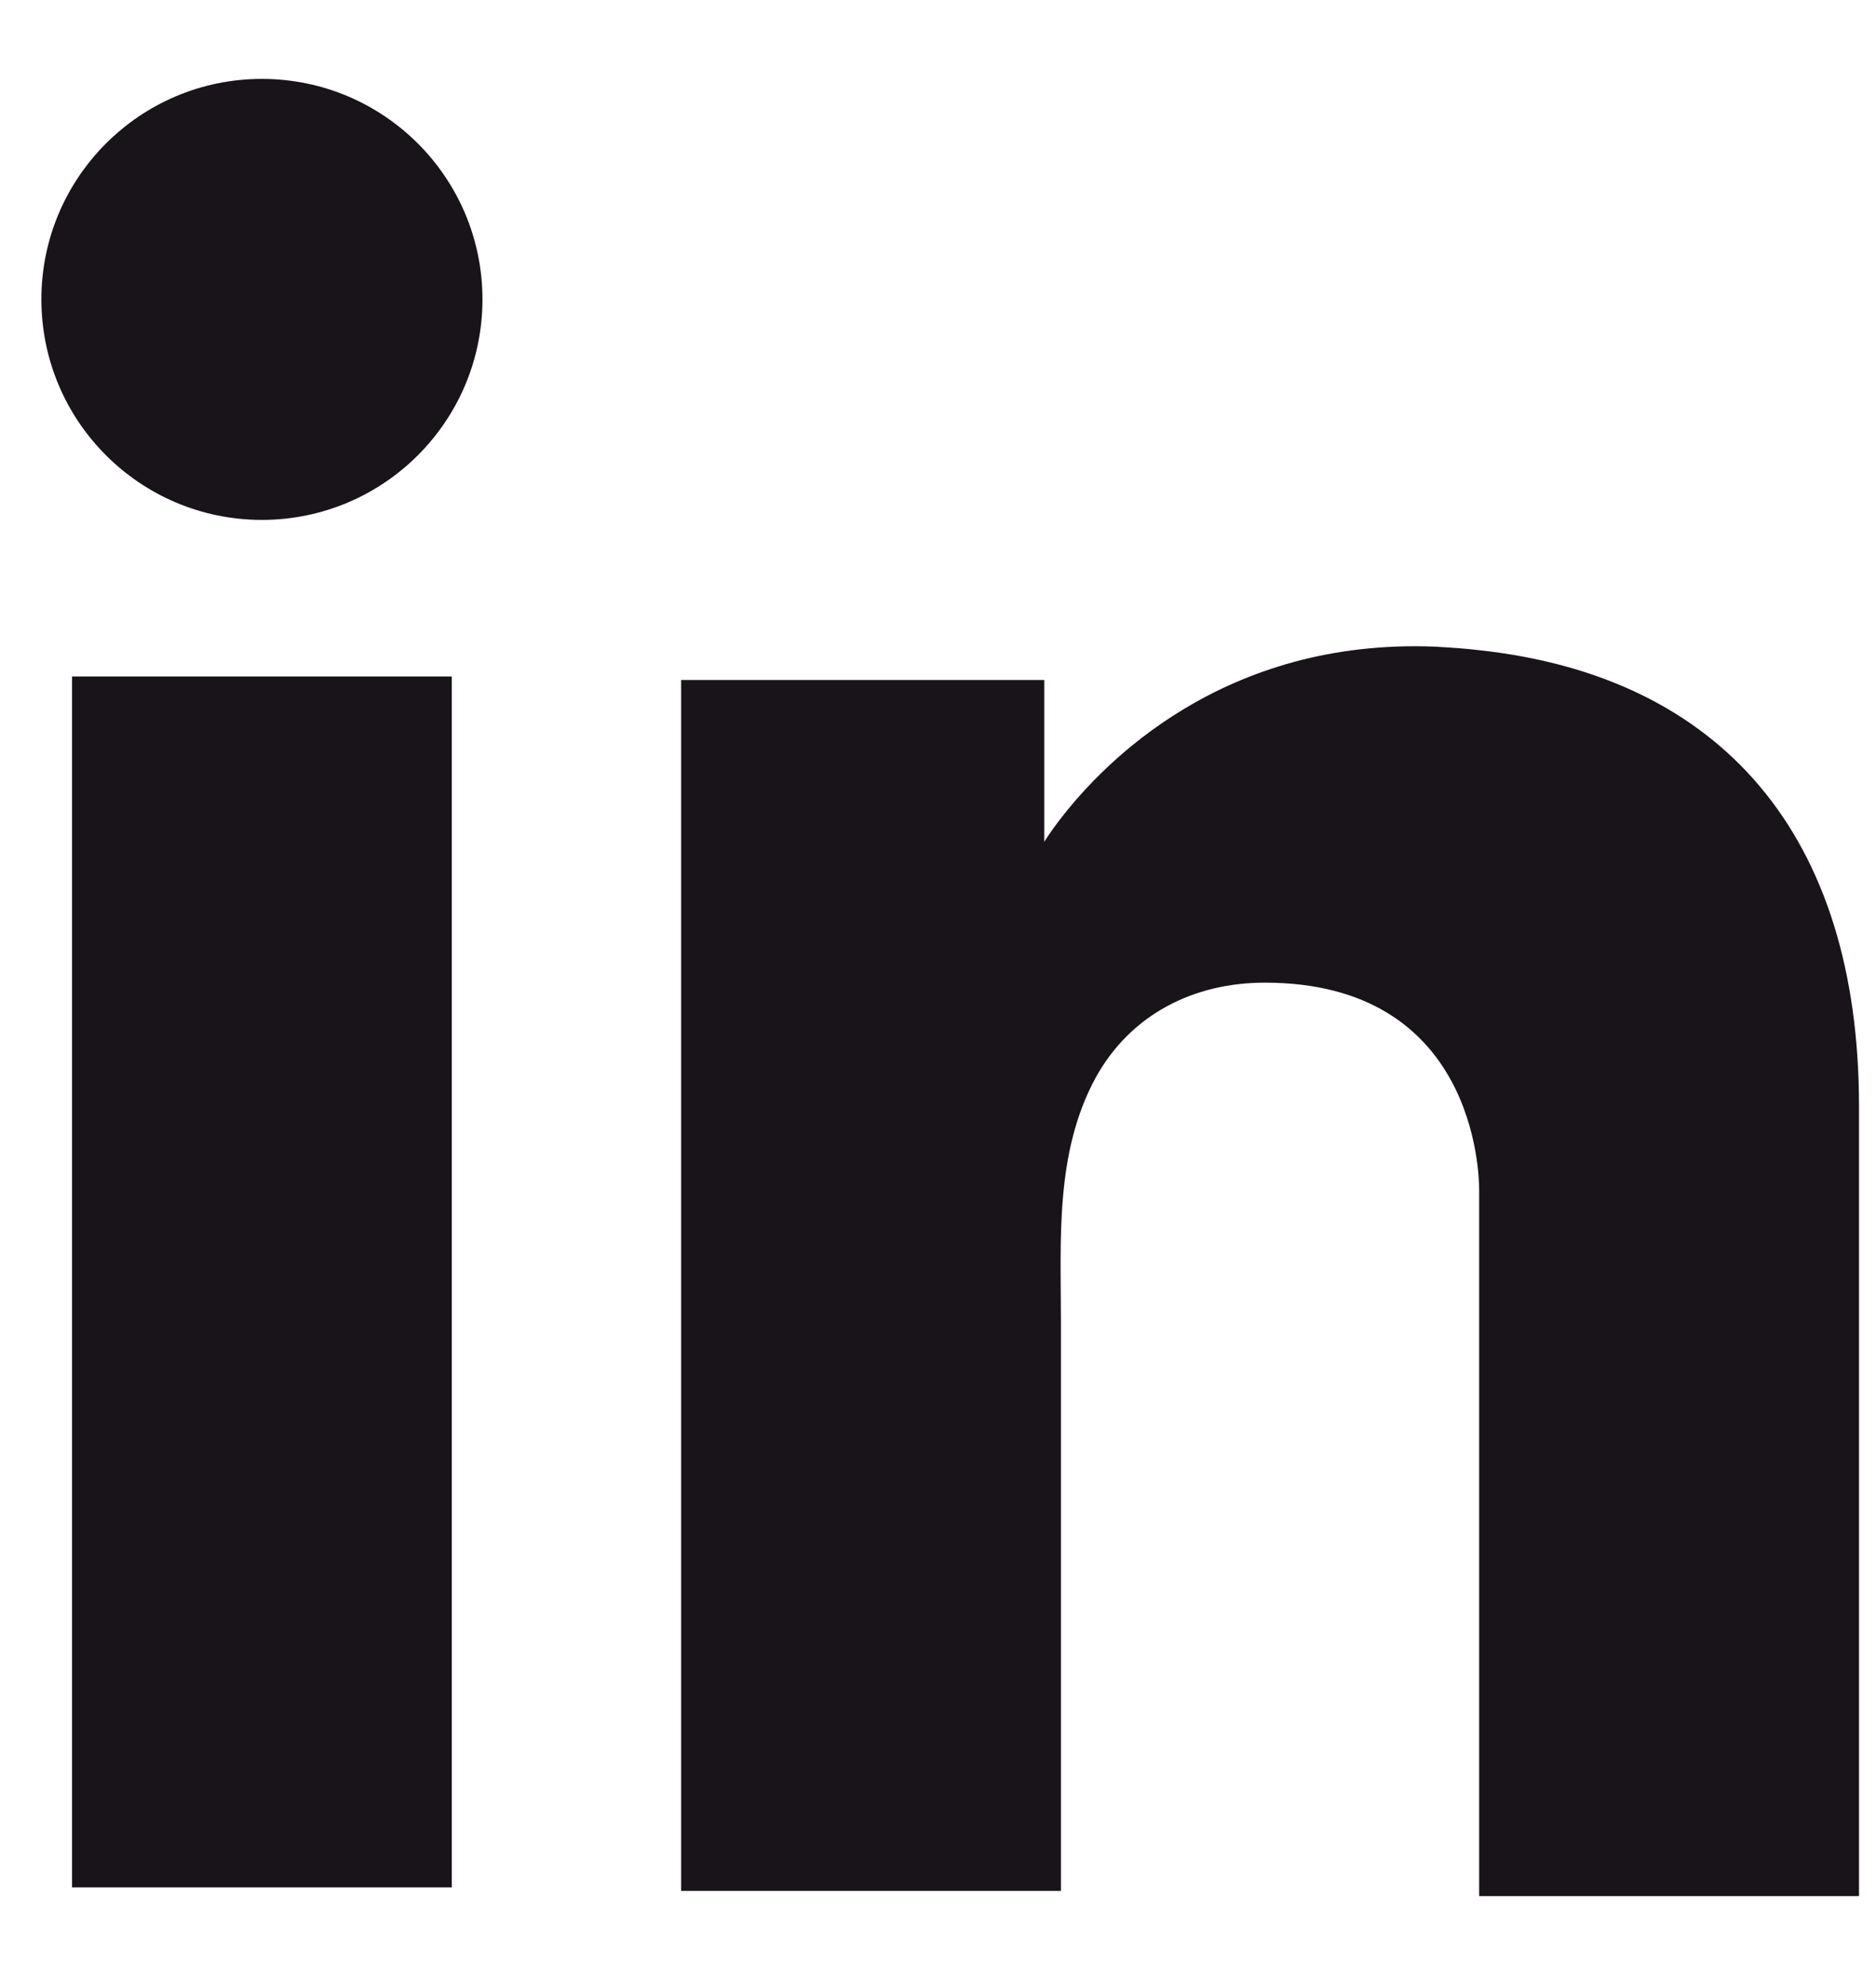 <?xml version="1.0" encoding="UTF-8"?>
<svg xmlns="http://www.w3.org/2000/svg" width="17" height="18" viewBox="0 0 17 18" fill="none">
  <path d="M4.094 6.131H0.653V17.106H4.094V6.131Z" fill="#191419"></path>
  <path d="M13.404 5.893C13.277 5.877 13.142 5.869 13.008 5.861C11.081 5.782 9.994 6.924 9.614 7.416C9.51 7.55 9.463 7.63 9.463 7.63V6.163H6.172V17.138H9.463H9.614C9.614 16.02 9.614 14.909 9.614 13.791C9.614 13.189 9.614 12.586 9.614 11.983C9.614 11.238 9.558 10.445 9.931 9.763C10.248 9.192 10.819 8.906 11.461 8.906C13.364 8.906 13.404 10.627 13.404 10.786C13.404 10.794 13.404 10.802 13.404 10.802V17.185H16.846V10.025C16.846 7.574 15.601 6.131 13.404 5.893Z" fill="#191419"></path>
  <path d="M2.373 4.712C3.477 4.712 4.372 3.817 4.372 2.713C4.372 1.61 3.477 0.715 2.373 0.715C1.27 0.715 0.375 1.61 0.375 2.713C0.375 3.817 1.27 4.712 2.373 4.712Z" fill="#191419"></path>
</svg>

